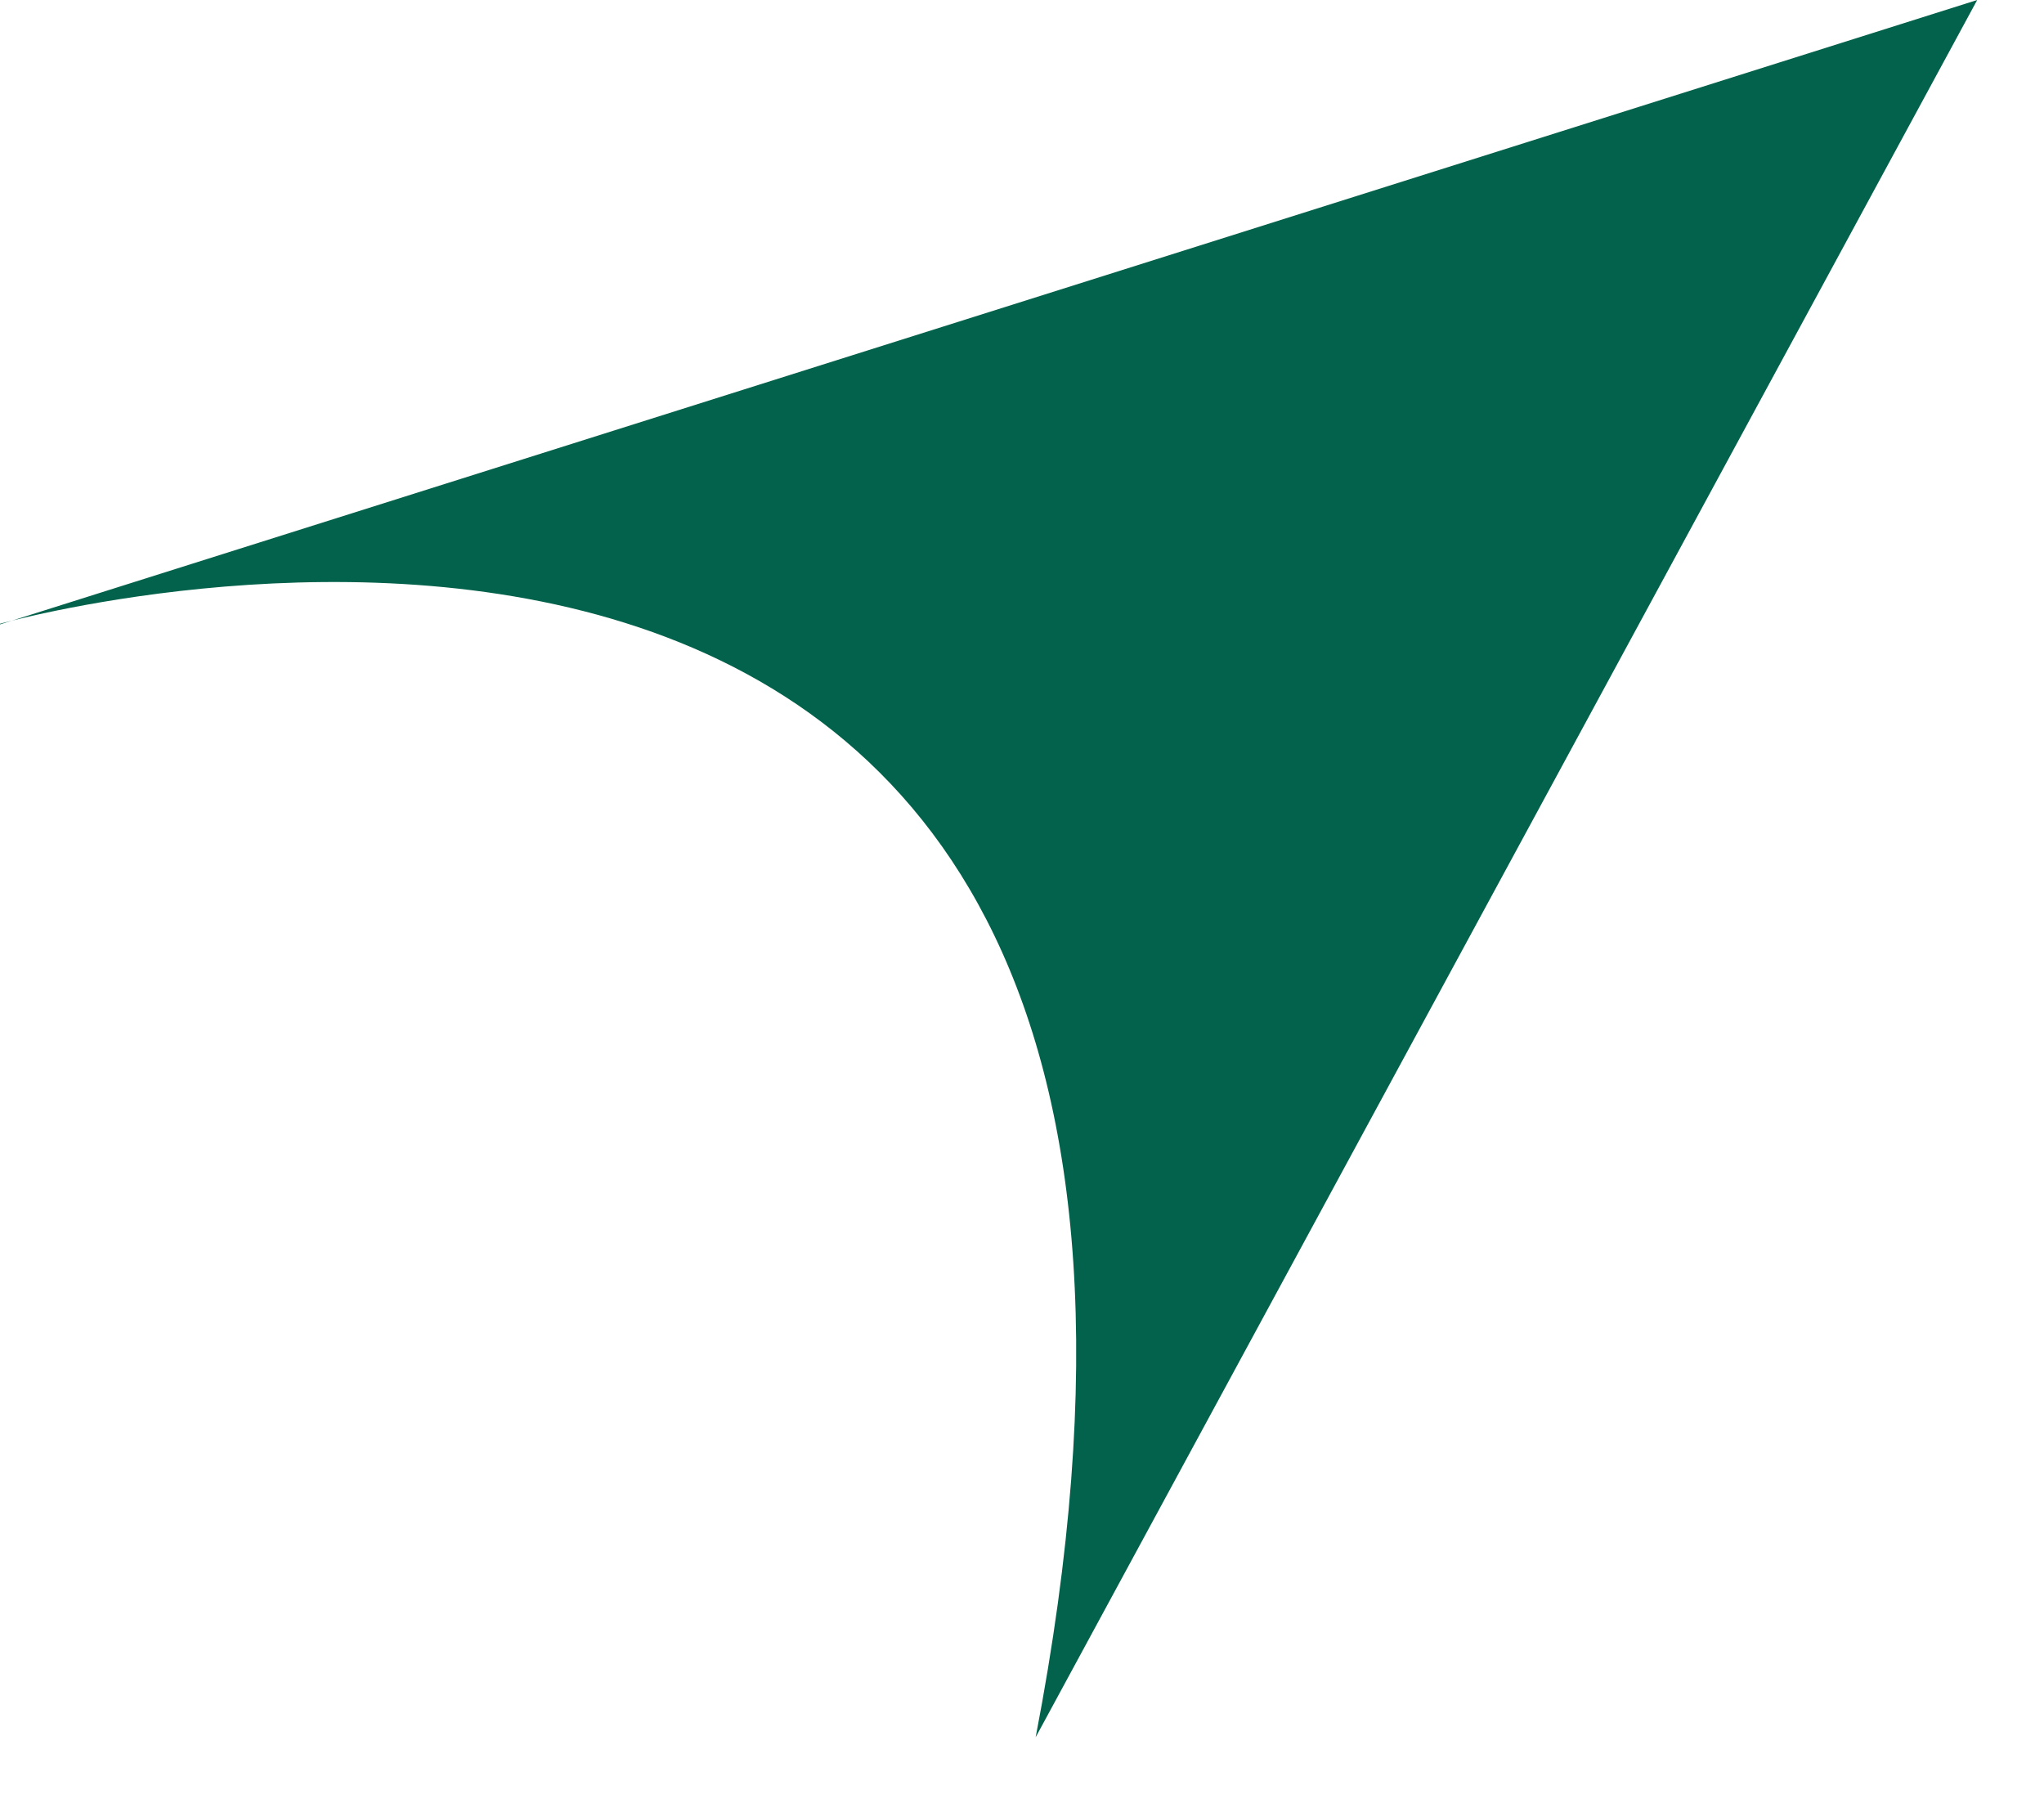 <svg xmlns="http://www.w3.org/2000/svg" width="25" height="22" viewBox="0 0 25 22" fill="none"><path d="M0 7.628C0 7.628 16.167 3.061 12.667 21.245L24.183 0L0 7.636V7.628Z" fill="#03624C"></path></svg>